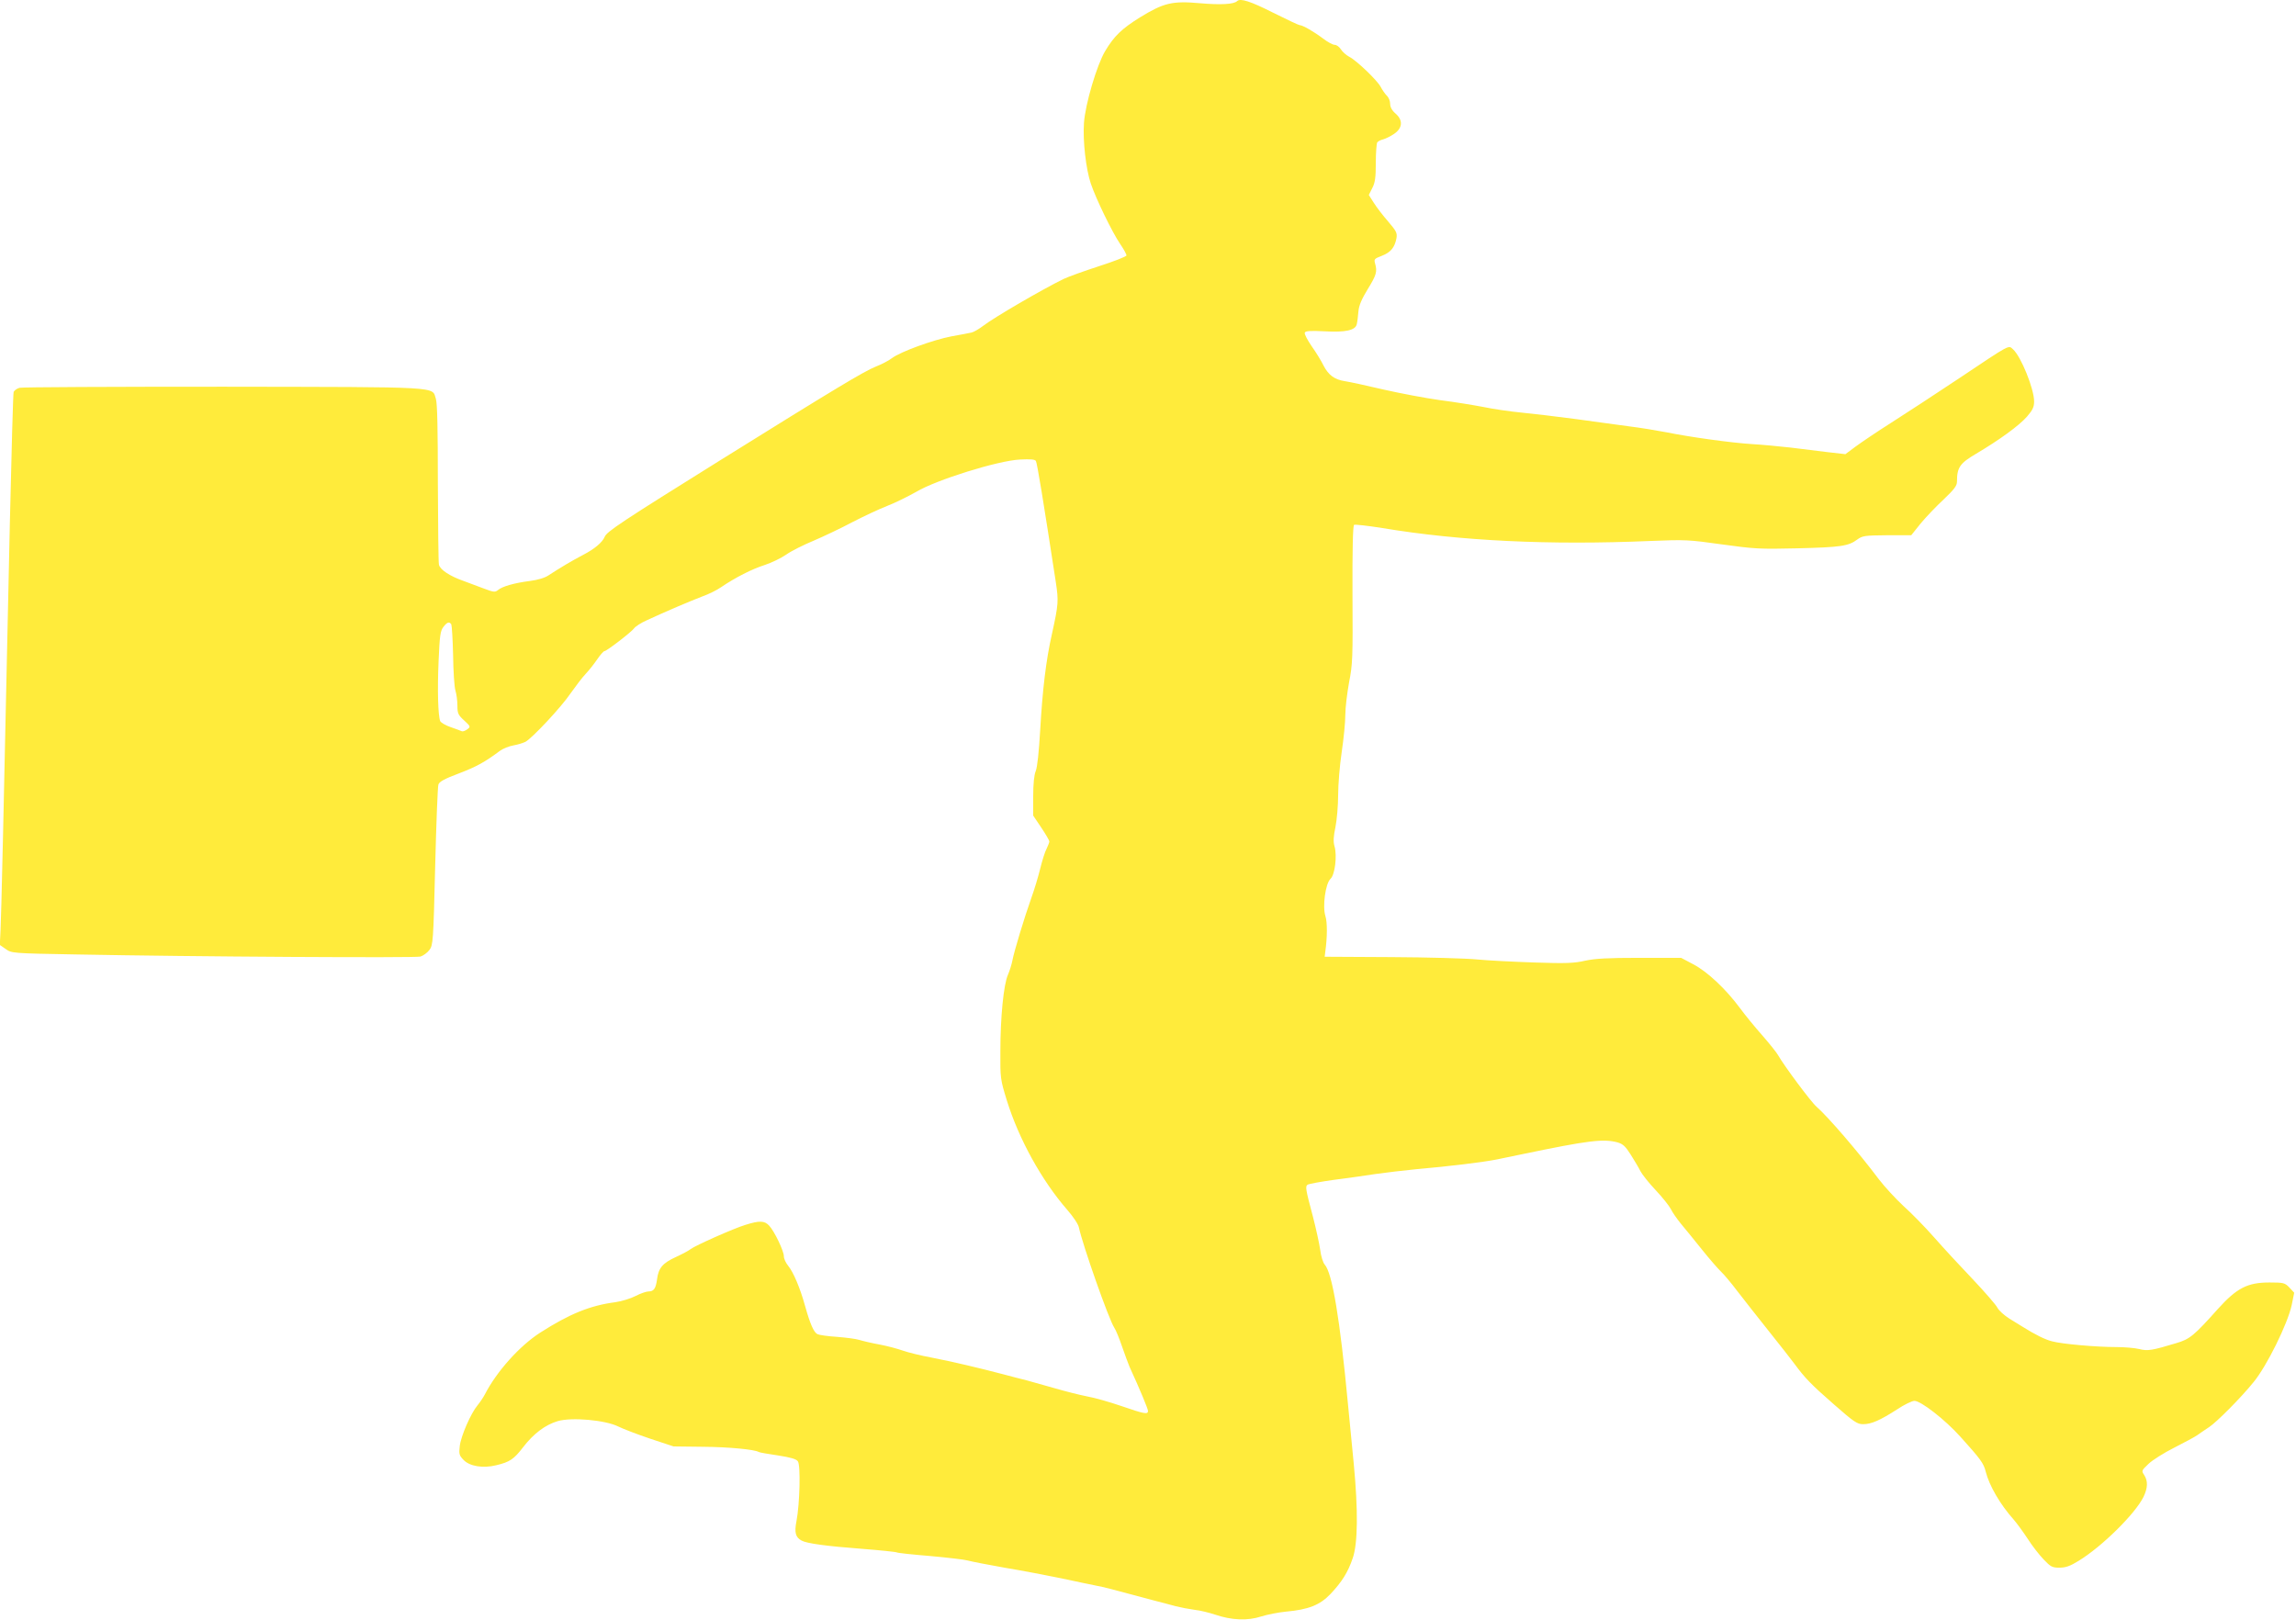 <?xml version="1.0" standalone="no"?>
<!DOCTYPE svg PUBLIC "-//W3C//DTD SVG 20010904//EN"
 "http://www.w3.org/TR/2001/REC-SVG-20010904/DTD/svg10.dtd">
<svg version="1.0" xmlns="http://www.w3.org/2000/svg"
 width="1280pt" height="903pt" viewBox="0 0 1280 903"
 preserveAspectRatio="xMidYMid meet">
<g transform="translate(0,903) scale(0.1,-0.1)"
fill="#ffeb3b" stroke="none">
<path d="M6897 9024 c-17 -18 -93 -22 -207 -12 -155 14 -203 2 -335 -79 -101
-63 -144 -104 -194 -188 -46 -77 -111 -296 -118 -401 -7 -100 11 -256 38 -337
29 -86 119 -271 163 -336 20 -29 36 -58 36 -65 0 -6 -69 -33 -153 -60 -83 -27
-172 -59 -197 -71 -119 -58 -387 -214 -448 -261 -25 -19 -55 -36 -66 -38 -12
-3 -61 -12 -111 -21 -104 -20 -285 -86 -333 -122 -18 -14 -59 -35 -90 -47 -67
-27 -231 -126 -862 -519 -555 -346 -638 -401 -649 -430 -13 -31 -57 -68 -121
-101 -58 -30 -130 -73 -191 -113 -22 -15 -60 -26 -105 -32 -86 -11 -153 -30
-177 -50 -17 -14 -24 -13 -80 8 -34 13 -86 32 -115 43 -74 26 -129 62 -135 90
-3 13 -5 218 -6 456 0 298 -3 444 -11 468 -23 70 52 66 -1184 68 -611 0 -1123
-2 -1137 -6 -15 -4 -29 -15 -33 -23 -3 -8 -12 -336 -21 -728 -36 -1684 -48
-2197 -52 -2273 l-4 -82 33 -23 c32 -23 36 -24 383 -30 673 -13 1900 -20 1929
-12 16 5 39 22 50 37 20 26 22 47 32 464 6 240 14 446 18 458 5 16 34 32 114
62 99 38 143 62 229 126 18 13 51 26 74 30 22 4 53 13 68 20 38 21 199 192
253 272 27 38 63 86 83 107 19 20 48 57 65 82 17 25 35 45 40 45 12 0 150 106
165 127 7 10 39 31 71 45 103 48 247 109 310 133 34 12 81 35 105 52 78 53
172 101 242 123 37 12 91 38 120 58 28 20 98 55 154 78 56 24 153 70 215 103
62 32 149 73 193 90 44 17 117 53 163 79 112 67 456 174 578 180 58 3 84 1 89
-8 7 -11 42 -225 111 -675 16 -106 15 -123 -21 -287 -34 -150 -53 -312 -66
-538 -7 -121 -16 -208 -25 -229 -9 -22 -14 -71 -14 -141 l0 -107 45 -67 c25
-37 45 -72 45 -77 0 -6 -7 -23 -15 -40 -9 -16 -25 -67 -36 -112 -11 -45 -33
-118 -49 -162 -39 -109 -97 -301 -106 -350 -4 -21 -15 -57 -25 -80 -24 -54
-42 -237 -42 -425 -1 -151 0 -158 36 -275 67 -216 195 -447 336 -609 34 -39
63 -82 66 -100 20 -95 166 -511 197 -558 9 -13 28 -60 43 -104 15 -43 34 -95
42 -114 58 -126 103 -235 103 -246 0 -21 -20 -17 -148 27 -64 22 -151 47 -192
54 -41 8 -120 28 -175 44 -55 16 -127 36 -160 45 -33 8 -94 24 -135 35 -133
35 -282 70 -395 92 -60 11 -133 29 -161 39 -28 10 -87 26 -130 34 -44 8 -95
20 -114 26 -19 6 -75 13 -125 17 -49 3 -98 10 -108 15 -21 11 -41 58 -69 158
-27 98 -65 188 -94 223 -13 16 -24 39 -24 53 0 30 -53 140 -82 171 -26 28 -54
29 -133 4 -66 -20 -281 -116 -305 -135 -8 -7 -45 -27 -82 -44 -74 -34 -97 -61
-105 -124 -7 -52 -18 -68 -48 -68 -12 0 -44 -11 -71 -25 -27 -14 -78 -30 -114
-35 -140 -18 -257 -66 -419 -170 -115 -74 -242 -216 -308 -344 -9 -17 -27 -44
-41 -61 -37 -44 -93 -172 -99 -228 -5 -43 -3 -51 21 -76 34 -36 109 -48 182
-30 76 18 99 34 149 99 59 77 124 126 194 147 78 23 266 6 338 -30 26 -13 107
-44 178 -68 l130 -43 165 -2 c142 -1 287 -15 310 -29 4 -3 52 -11 106 -19 71
-11 103 -20 112 -33 16 -21 11 -237 -8 -335 -12 -62 -5 -89 29 -107 29 -16
139 -31 338 -46 102 -8 188 -17 193 -20 4 -3 88 -12 186 -20 99 -9 193 -20
209 -25 17 -5 109 -23 205 -40 96 -16 238 -43 315 -59 77 -17 167 -35 200 -42
33 -6 101 -23 150 -37 50 -13 124 -33 165 -44 41 -11 98 -25 125 -33 28 -7 75
-16 105 -20 30 -3 82 -16 115 -27 91 -31 180 -35 256 -10 35 11 97 23 138 27
125 11 190 37 248 98 64 68 97 120 124 199 29 82 31 266 6 528 -10 102 -24
250 -32 330 -45 479 -88 734 -130 780 -9 10 -21 47 -25 82 -5 35 -23 117 -40
183 -43 161 -44 171 -29 181 8 4 72 16 144 26 71 9 177 24 235 33 58 8 157 20
220 26 193 17 381 40 455 55 39 8 102 21 140 29 375 78 453 87 533 66 30 -9
44 -22 73 -68 20 -32 45 -73 54 -92 10 -19 48 -67 85 -106 37 -39 75 -87 85
-106 9 -19 34 -54 54 -79 21 -25 74 -90 118 -145 44 -55 93 -111 108 -125 15
-14 55 -61 88 -105 34 -44 113 -145 177 -225 64 -80 129 -163 145 -185 57 -77
91 -113 217 -223 115 -101 132 -112 165 -112 46 0 95 22 190 83 39 26 82 47
96 47 36 0 171 -105 257 -201 110 -122 129 -147 140 -193 20 -79 81 -184 157
-269 18 -21 53 -69 78 -107 24 -38 64 -89 88 -114 39 -41 48 -46 88 -46 35 0
60 9 107 38 131 80 316 263 362 357 24 50 25 88 4 121 -16 24 -16 25 24 63 22
21 87 62 143 90 57 29 115 60 129 70 14 10 43 30 66 45 41 27 177 163 247 250
74 89 191 327 213 430 l14 69 -27 29 c-25 26 -32 28 -111 28 -123 0 -182 -31
-287 -147 -133 -149 -157 -169 -232 -191 -136 -41 -160 -45 -207 -33 -25 6
-82 11 -128 11 -112 0 -303 17 -358 32 -39 10 -92 36 -164 81 -11 7 -44 27
-73 45 -29 18 -60 46 -68 62 -9 17 -70 87 -137 158 -67 70 -163 174 -214 232
-51 58 -128 137 -172 176 -43 40 -105 107 -138 150 -113 151 -285 350 -347
404 -29 24 -182 230 -213 285 -9 17 -49 66 -88 111 -39 44 -96 113 -126 154
-80 108 -182 203 -260 244 l-68 36 -231 0 c-179 0 -248 -4 -304 -16 -60 -14
-106 -16 -283 -10 -116 4 -260 11 -320 17 -60 6 -275 12 -479 13 l-370 2 3 25
c12 85 12 167 1 202 -17 53 0 180 28 207 25 22 38 128 23 181 -8 27 -6 55 5
108 8 40 15 120 15 179 0 59 9 167 20 240 11 74 20 166 20 206 0 40 10 121 21
182 20 101 21 138 19 490 -1 247 2 384 9 388 5 3 76 -5 158 -18 431 -72 931
-96 1493 -72 195 8 214 7 399 -19 180 -25 212 -27 420 -22 241 6 286 12 335
49 29 21 41 23 166 24 l135 0 52 65 c29 35 87 96 128 134 60 57 75 77 75 100
0 79 16 102 106 155 130 77 239 156 284 207 32 37 40 54 40 85 0 70 -73 251
-118 291 -26 23 -10 32 -300 -162 -129 -86 -299 -197 -379 -248 -79 -50 -169
-111 -200 -134 l-55 -41 -97 11 c-53 7 -148 18 -211 26 -63 7 -158 16 -211 19
-115 7 -347 39 -479 66 -52 10 -149 26 -215 34 -66 9 -201 27 -300 41 -99 13
-232 29 -295 35 -63 6 -158 20 -210 31 -52 10 -161 28 -241 38 -80 11 -222 38
-315 59 -93 22 -190 43 -217 47 -58 9 -91 34 -119 88 -11 23 -40 71 -65 106
-24 35 -42 69 -39 76 3 10 30 12 109 8 120 -7 174 6 181 40 3 12 7 44 9 70 3
35 18 69 52 125 48 78 54 97 41 143 -7 24 -4 27 38 43 49 19 71 46 81 97 5 30
0 40 -46 94 -29 33 -65 80 -80 104 l-28 44 19 38 c16 30 20 59 20 141 0 57 4
108 8 114 4 6 19 14 33 17 14 4 41 17 60 30 48 32 52 76 10 113 -21 18 -31 37
-31 55 0 16 -8 36 -19 46 -10 10 -25 32 -34 49 -18 35 -134 147 -176 168 -15
8 -36 26 -45 40 -9 15 -25 26 -35 26 -11 0 -40 16 -65 35 -50 38 -114 75 -131
75 -5 0 -73 32 -149 70 -125 63 -181 81 -199 64z m-4381 -3475 c3 -6 8 -84 10
-172 1 -89 7 -178 13 -197 6 -19 11 -57 11 -84 0 -43 4 -52 38 -83 36 -33 36
-35 17 -49 -11 -8 -24 -13 -30 -11 -5 3 -34 13 -62 23 -29 10 -55 25 -59 34
-12 31 -16 172 -9 333 6 144 10 170 27 192 21 27 33 31 44 14z"/>
</g>
</svg>
